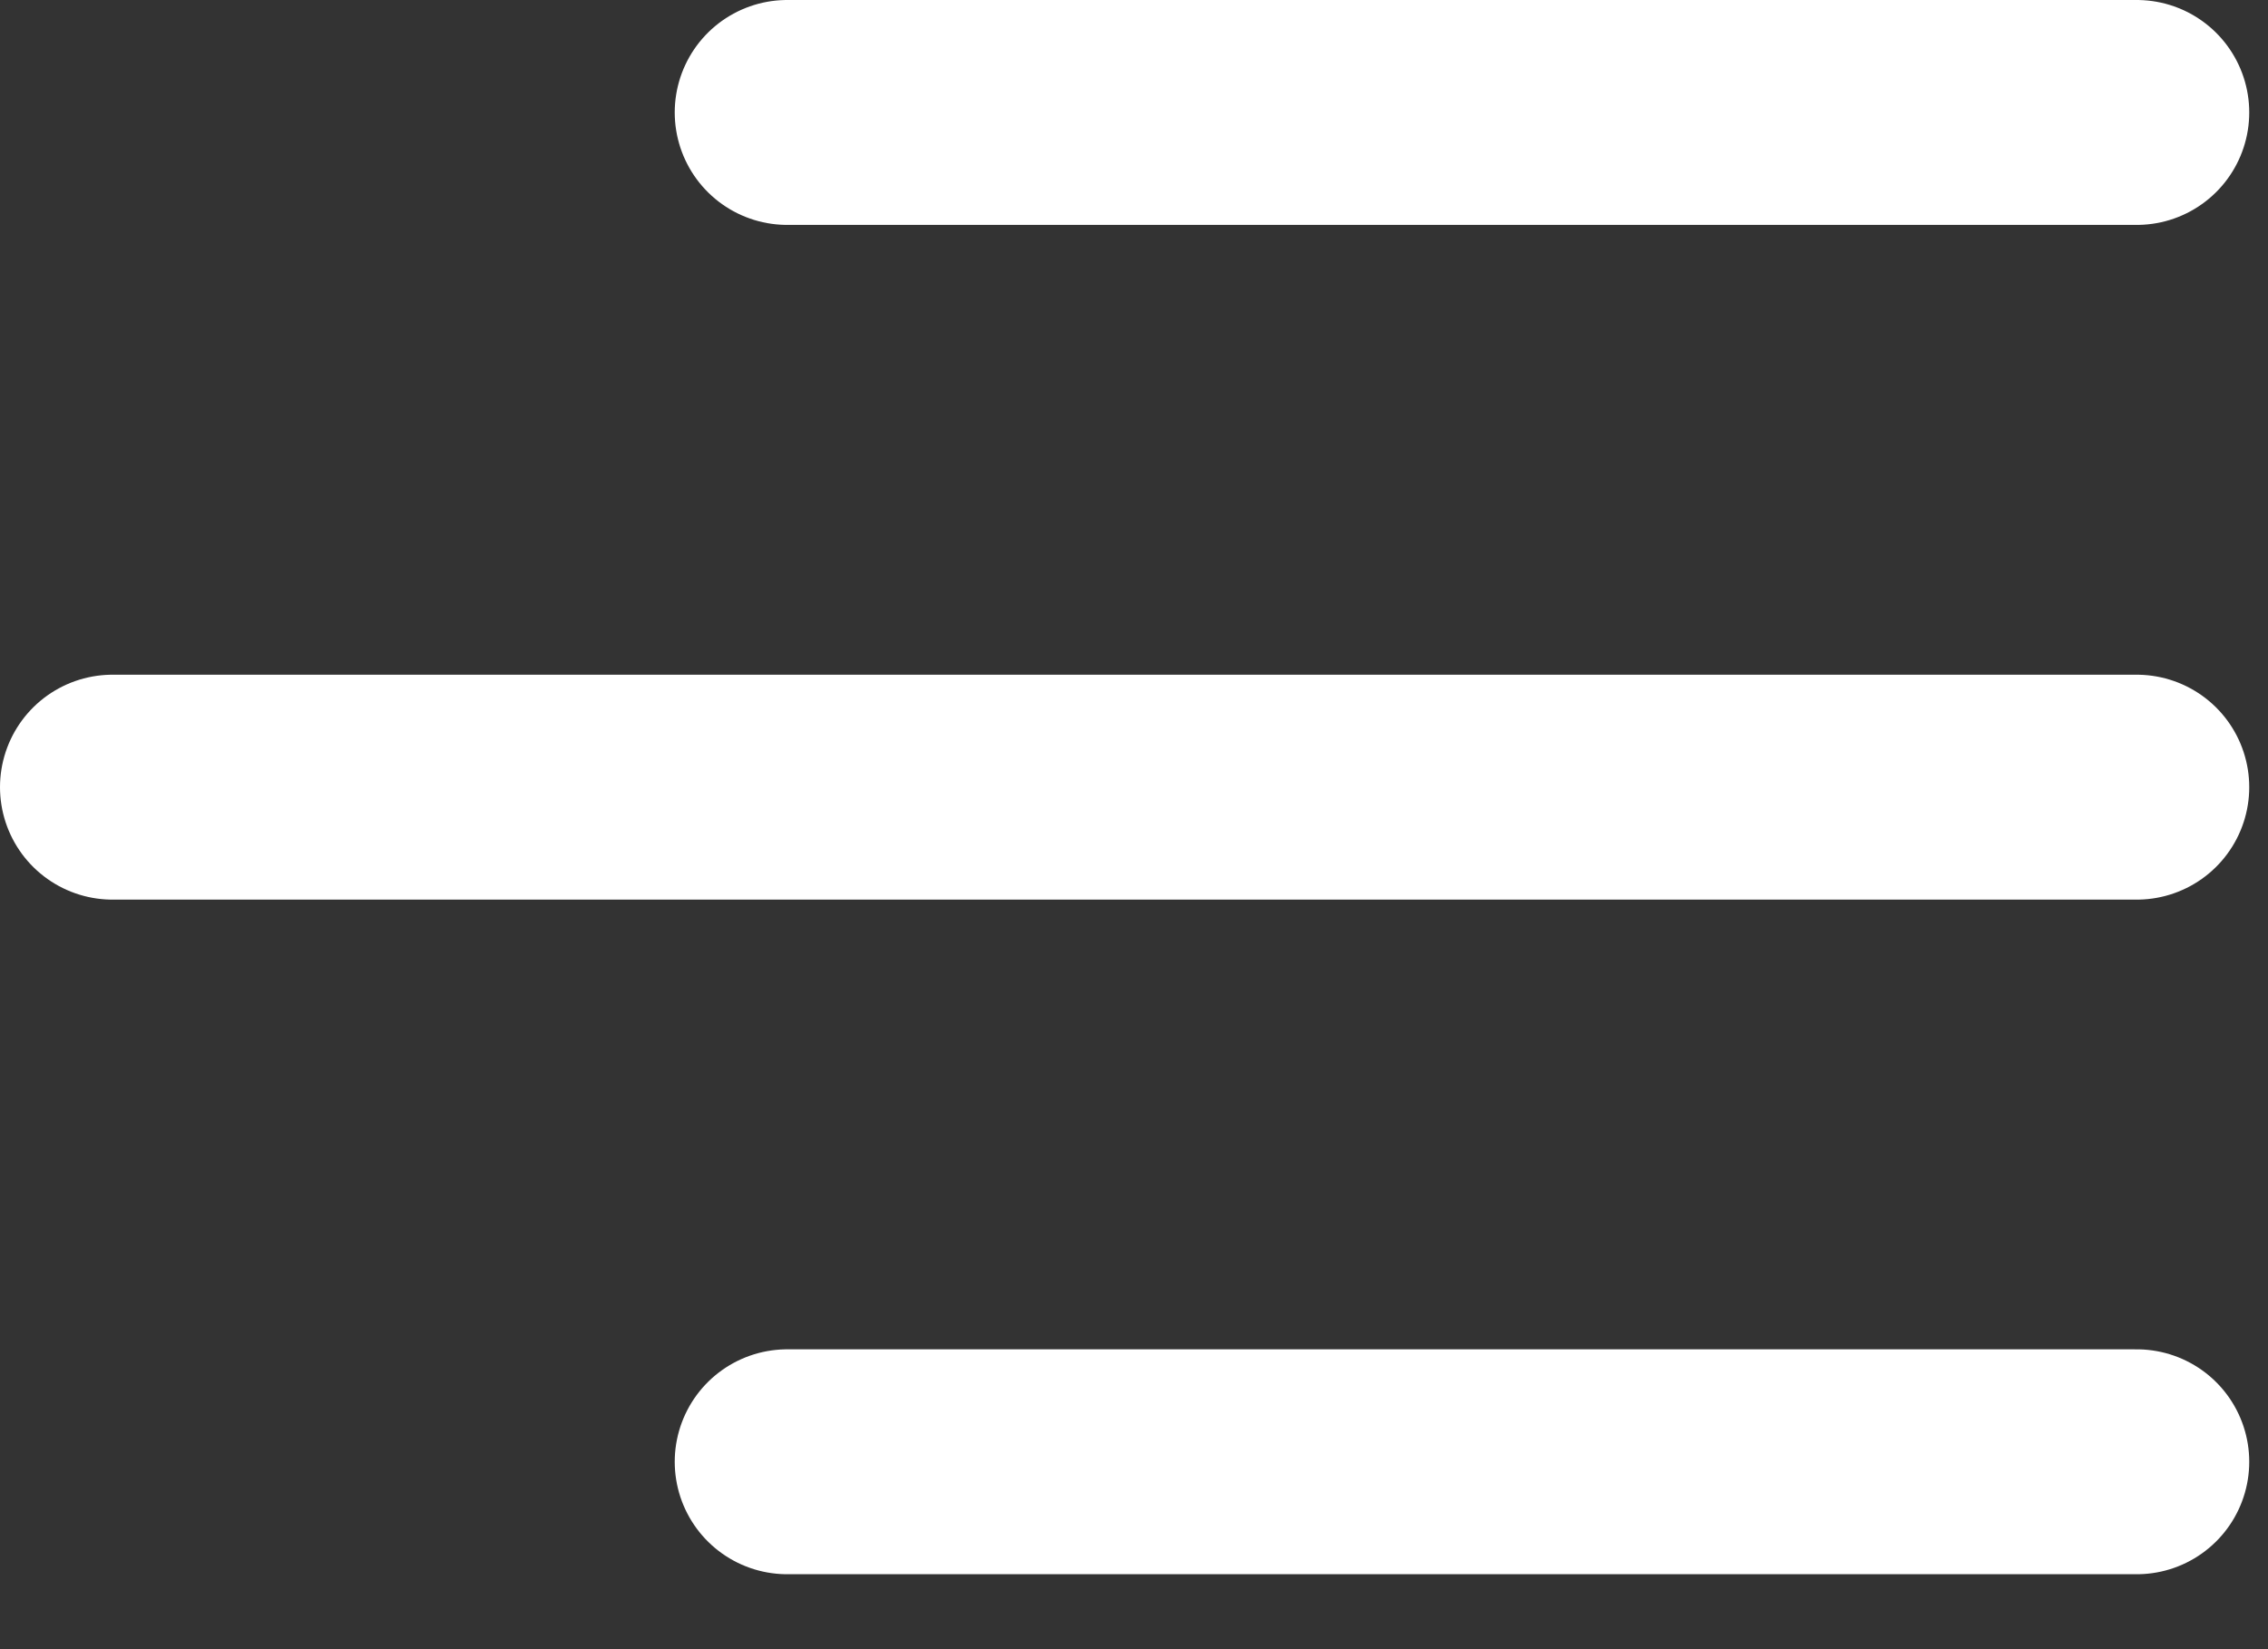 <?xml version="1.0" encoding="UTF-8"?> <svg xmlns="http://www.w3.org/2000/svg" width="22" height="16" viewBox="0 0 22 16" fill="none"><rect x="0" y="0" width="22" height="16" fill="#333333" stroke="none"/><line x1="7.636" y1="1.091" x2="20.727" y2="1.091" stroke="white" stroke-width="2.182" stroke-linecap="round"></line><line x1="1.091" y1="7.637" x2="20.727" y2="7.637" stroke="white" stroke-width="2.182" stroke-linecap="round"></line><line x1="7.636" y1="14.182" x2="20.727" y2="14.182" stroke="white" stroke-width="2.182" stroke-linecap="round"></line></svg> 